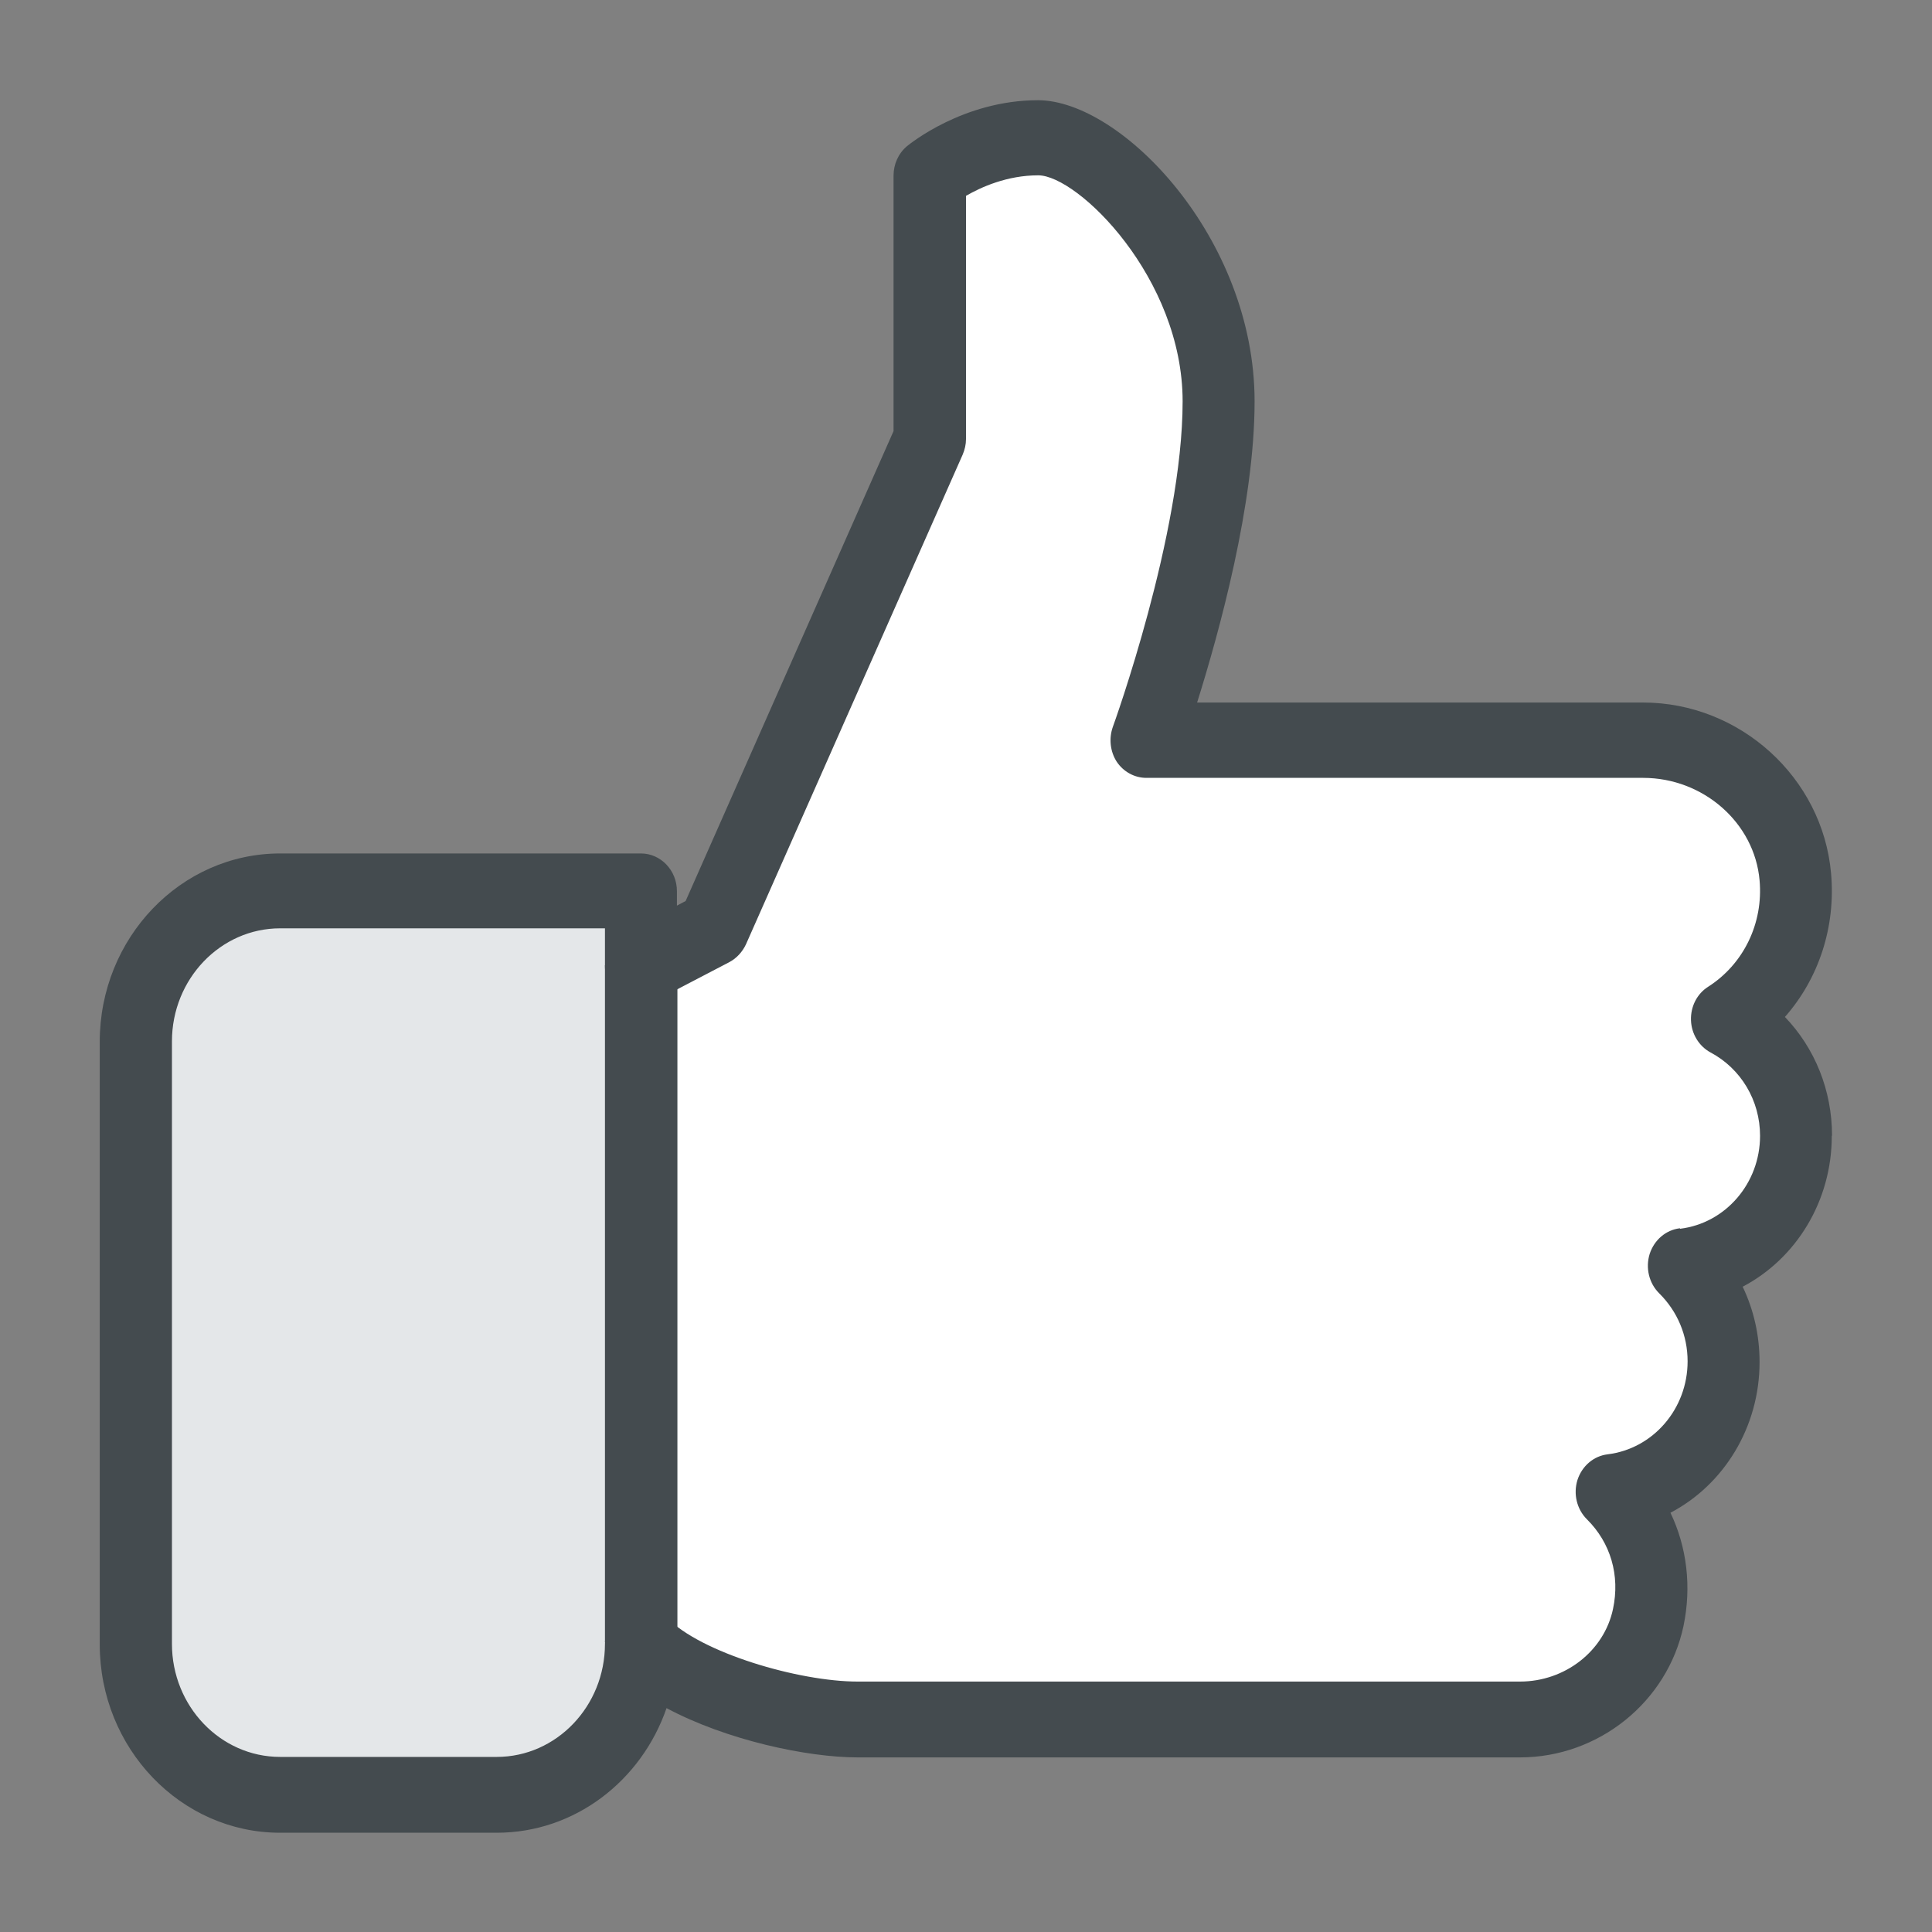 <?xml version="1.0" encoding="UTF-8"?>
<svg id="Laag_1" xmlns="http://www.w3.org/2000/svg" version="1.1" viewBox="0 0 80 80">
  <rect x="0" y="0" width="80" height="80" fill="#808080" stroke="none"/>
  <!-- Generator: Adobe Illustrator 29.1.0, SVG Export Plug-In . SVG Version: 2.1.0 Build 142)  -->
  <path d="M11.69,73.99c-3.08,0-5.59-2.65-5.59-5.91v-24.98c0-3.26,2.51-5.91,5.59-5.91h14.57v3.42l3.71-1.99,9.05-20.44V7.33c.44-.32,2.03-1.37,4.09-1.37s7.09,4.48,7.09,10.6c0,4.04-1.44,9.21-2.29,11.92l-.78,2.46h21.06c3.05,0,5.66,2.35,5.92,5.35.15,1.67-.38,3.33-1.45,4.55l-1.14,1.3,1.2,1.25c.92.96,1.42,2.24,1.42,3.61,0,1.95-1.03,3.7-2.68,4.57l-1.61.85.79,1.64c.34.71.51,1.49.51,2.3,0,1.95-1.03,3.71-2.68,4.57l-1.62.85.79,1.65c.51,1.07.65,2.28.39,3.49-.48,2.29-2.56,3.95-4.93,3.95h-27.47c-1.77,0-4.83-.64-7.03-1.81l-1.96-1.05-.73,2.1c-.81,2.33-2.92,3.89-5.25,3.89h-8.98Z" fill="#fff"/>
  <path d="M11.6,36.97h14.01c.63,0,1.14.51,1.14,1.14v30.12c0,2.96-2.4,5.36-5.36,5.36h-10.19c-3.11,0-5.63-2.52-5.63-5.63v-24.95c0-3.33,2.7-6.04,6.04-6.04Z" fill="#e4e7e9"/>
  <path d="M75.86,47.02c0-1.87-.71-3.62-1.95-4.91,1.4-1.59,2.11-3.73,1.91-5.95-.35-3.96-3.77-7.07-7.79-7.07h-18.46c.91-2.9,2.38-8.21,2.38-12.47,0-6.76-5.51-12.47-8.97-12.47-3.1,0-5.32,1.82-5.42,1.9-.36.3-.56.75-.56,1.22v10.58l-8.61,19.46-.36.19v-.6c0-.86-.67-1.56-1.49-1.56h-14.94c-4.12,0-7.47,3.5-7.47,7.8v24.95c0,4.3,3.35,7.8,7.47,7.8h8.97c3.23,0,5.99-2.15,7.03-5.16,2.49,1.33,5.83,2.04,7.91,2.04h27.43c3.25,0,6.1-2.29,6.77-5.44.34-1.63.14-3.27-.54-4.69,2.21-1.16,3.69-3.54,3.69-6.24,0-1.1-.24-2.16-.7-3.12,2.21-1.16,3.69-3.54,3.69-6.24ZM69.56,50.86c-.58.07-1.06.48-1.25,1.06-.18.58-.03,1.21.39,1.63.76.75,1.18,1.75,1.18,2.82,0,1.97-1.43,3.62-3.31,3.85-.58.07-1.06.48-1.25,1.06-.18.58-.03,1.21.39,1.63.98.97,1.38,2.32,1.08,3.72-.37,1.74-1.99,3-3.85,3h-27.43c-2.43,0-6.5-1.19-7.91-2.66-.43-.44-1.07-.57-1.63-.34-.56.24-.92.81-.92,1.44,0,2.58-2.01,4.68-4.48,4.68h-8.97c-2.47,0-4.48-2.1-4.48-4.68v-24.95c0-2.58,2.01-4.68,4.48-4.68h13.45v1.56c0,.54.27,1.04.71,1.33.44.27.99.3,1.45.07l2.99-1.56c.3-.16.54-.42.69-.74l8.97-20.27c.09-.21.14-.43.14-.65v-10.07c.62-.36,1.7-.85,2.99-.85,1.64,0,5.98,4.25,5.98,9.36,0,5.49-2.86,13.4-2.89,13.48-.17.48-.11,1.02.16,1.44.28.42.74.67,1.23.67h20.57c2.49,0,4.61,1.86,4.82,4.24.16,1.78-.66,3.47-2.13,4.41-.46.29-.73.82-.71,1.39.02.56.33,1.07.81,1.33,1.26.67,2.05,1.99,2.05,3.45,0,1.97-1.43,3.62-3.31,3.85Z" fill="#444b4f"/>
  <g>
    <line x1="26.55" y1="39.97" x2="26.55" y2="68.01" fill="#444b4f"/>
    <rect x="25.05" y="39.97" width="3" height="28.03" fill="#444b4f"/>
  </g>
</svg>